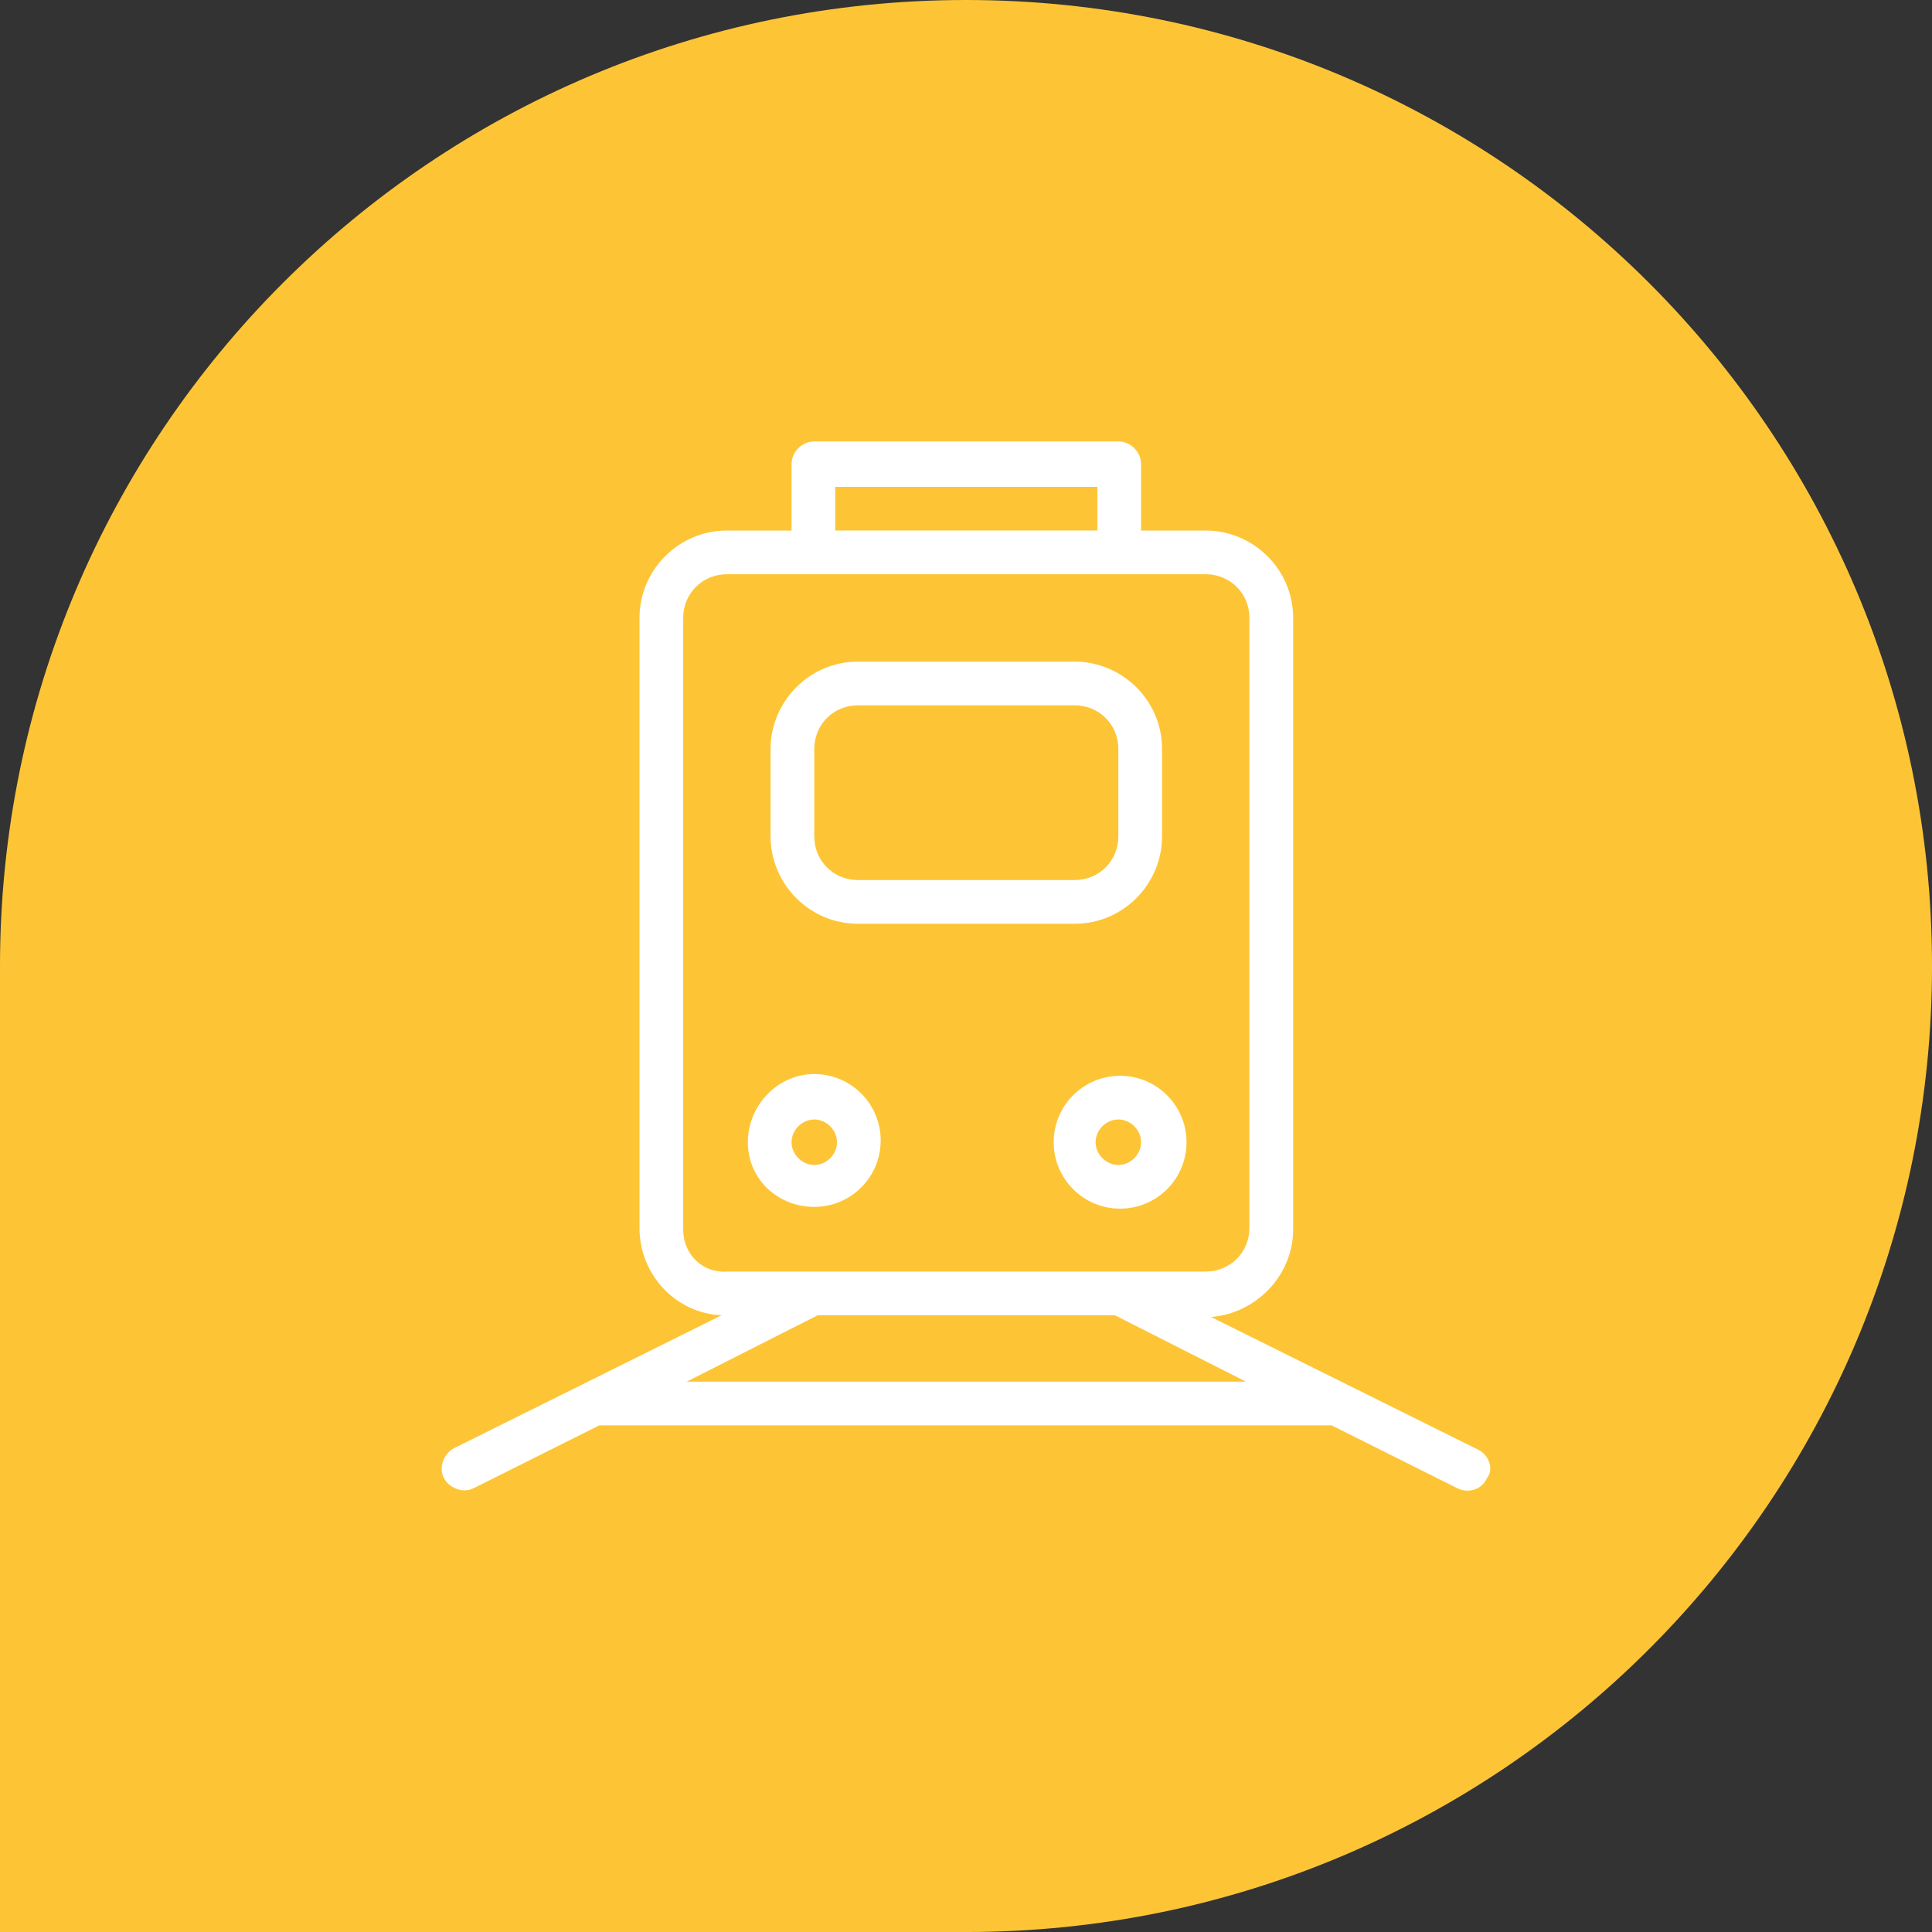 <?xml version="1.0" encoding="utf-8"?>
<!-- Generator: Adobe Illustrator 15.1.0, SVG Export Plug-In . SVG Version: 6.00 Build 0)  -->
<!DOCTYPE svg PUBLIC "-//W3C//DTD SVG 1.1//EN" "http://www.w3.org/Graphics/SVG/1.1/DTD/svg11.dtd">
<svg version="1.1" id="Layer_1" xmlns="http://www.w3.org/2000/svg" xmlns:xlink="http://www.w3.org/1999/xlink" x="0px" y="0px"
	 width="111.581px" height="111.582px" viewBox="0 0 111.581 111.582" enable-background="new 0 0 111.581 111.582"
	 xml:space="preserve">
<rect x="0" y="0" width="111.581" height="111.582" fill="#333333" stroke="none"/>
<g id="F_-_558_x2C__Bus_x2C__car_x2C__traffic_x2C__transport_x2C__vehicles">
	<g>
		<path fill="#FFFFFF" d="M78.5,73.858V48.12h6.359c0.707,0,1.313-0.605,1.313-1.312V36.714c0-0.706-0.605-1.312-1.313-1.312H78.5
			v-5.45c0-2.523-2.018-4.542-4.541-4.542H37.622c-2.523,0-4.542,2.019-4.542,4.542v5.551h-6.359c-0.707,0-1.312,0.605-1.312,1.312
			v10.094c0,0.707,0.605,1.312,1.312,1.312h6.359v25.738c0,2.523,2.019,4.543,4.542,4.543h0.505v5.047H26.822
			c-0.707,0-1.312,0.605-1.312,1.312s0.605,1.312,1.312,1.312c2.927,0,56.119,0,58.037,0c0.707,0,1.313-0.605,1.313-1.312
			s-0.605-1.312-1.313-1.312H74.766V78.4C76.886,77.997,78.5,76.079,78.5,73.858z M83.547,38.027v7.57H78.5v-7.57H83.547z
			 M35.604,29.952c0-1.11,0.908-2.019,2.019-2.019h36.337c1.109,0,2.019,0.909,2.019,2.019c0,7.57,0,23.315,0,30.785H35.604
			C35.604,47.212,35.604,43.477,35.604,29.952z M28.033,45.597v-7.57h5.047v7.57H28.033z M35.604,73.858V63.26h40.374v10.599
			c0,1.11-0.909,2.019-2.019,2.019c-18.977,0-26.243,0-36.337,0C36.512,75.877,35.604,74.969,35.604,73.858z M65.884,78.4v5.047
			H47.01V78.4H65.884z M40.65,83.447V78.4h3.836v5.047H40.65z M68.407,83.447V78.4h3.835v5.047H68.407z"/>
		<path fill="#FFFFFF" d="M45.697,69.619c0-2.119-1.717-3.836-3.836-3.836s-3.734,1.717-3.734,3.836s1.716,3.836,3.836,3.836
			C44.082,73.455,45.697,71.639,45.697,69.619z M40.65,69.619c0-0.707,0.605-1.313,1.313-1.313c0.706,0,1.312,0.605,1.312,1.313
			s-0.605,1.313-1.312,1.313C41.256,70.932,40.65,70.225,40.65,69.619z"/>
		<path fill="#FFFFFF" d="M69.719,73.354c2.12,0,3.836-1.715,3.836-3.835s-1.716-3.835-3.836-3.835
			c-2.119,0-3.835,1.715-3.835,3.835S67.6,73.354,69.719,73.354z M69.719,68.307c0.707,0,1.313,0.605,1.313,1.313
			s-0.605,1.313-1.313,1.313c-0.706,0-1.312-0.605-1.312-1.313S69.013,68.307,69.719,68.307z"/>
		<path fill="#FFFFFF" d="M47.01,35.503h17.663c0.706,0,1.312-0.605,1.312-1.312s-0.605-1.313-1.312-1.313H47.01
			c-0.707,0-1.313,0.606-1.313,1.313S46.303,35.503,47.01,35.503z"/>
	</g>
</g>
<path fill="#FDC536" d="M55.791,111.582H0V55.791C0,24.979,24.978,0,55.791,0c30.813,0,55.791,24.979,55.791,55.791
	C111.582,86.604,86.604,111.582,55.791,111.582"/>
<g id="F_-_560_x2C__Rail_x2C__railway_x2C__train_x2C__transportation_x2C__travel">
	<g>
		<path fill="#FFFFFF" d="M49.551,53.351h12.516c2.826,0,5.047-2.321,5.047-5.046v-5.046c0-2.826-2.321-5.047-5.047-5.047H49.551
			c-2.826,0-5.047,2.321-5.047,5.047v5.046C44.504,51.03,46.725,53.351,49.551,53.351z M47.027,43.258
			c0-1.413,1.11-2.523,2.523-2.523h12.516c1.413,0,2.523,1.11,2.523,2.523v5.046c0,1.413-1.11,2.523-2.523,2.523H49.551
			c-1.413,0-2.523-1.11-2.523-2.523V43.258z"/>
		<path fill="#FFFFFF" d="M85.383,83.732l-15.443-7.671c2.624-0.202,4.744-2.423,4.744-5.047V35.688
			c0-2.826-2.321-5.047-5.047-5.047h-3.734v-3.835c0-0.707-0.605-1.312-1.313-1.312H47.027c-0.706,0-1.312,0.605-1.312,1.312v3.835
			H41.98c-2.826,0-5.047,2.322-5.047,5.047v35.226c0,2.726,2.12,4.946,4.744,5.047l-15.442,7.672
			c-0.606,0.303-0.909,1.109-0.606,1.715c0.304,0.606,1.11,0.909,1.717,0.606l7.267-3.634h42.292l7.267,3.634
			c0.606,0.303,1.413,0.101,1.717-0.606C86.291,84.843,85.988,84.035,85.383,83.732z M48.238,28.117h15.141v2.523H48.238V28.117z
			 M39.457,71.015V35.688c0-1.413,1.11-2.523,2.523-2.523c4.542,0,25.133,0,27.656,0c1.413,0,2.523,1.11,2.523,2.523v35.226
			c0,1.414-1.11,2.523-2.523,2.523H41.98C40.567,73.538,39.457,72.428,39.457,71.015z M39.659,79.796l7.57-3.836h17.159l7.569,3.836
			H39.659z"/>
		<path fill="#FFFFFF" d="M47.027,69.702c2.12,0,3.836-1.716,3.836-3.835c0-2.12-1.716-3.836-3.836-3.836
			c-2.119,0-3.835,1.817-3.835,3.937S44.908,69.702,47.027,69.702z M47.027,64.655c0.707,0,1.313,0.605,1.313,1.313
			s-0.605,1.313-1.313,1.313c-0.706,0-1.312-0.605-1.312-1.313S46.321,64.655,47.027,64.655z"/>
		<path fill="#FFFFFF" d="M60.855,65.968c0,2.119,1.716,3.836,3.836,3.836c2.119,0,3.835-1.717,3.835-3.836
			s-1.716-3.836-3.835-3.836C62.571,62.132,60.855,63.849,60.855,65.968z M65.902,65.968c0,0.707-0.605,1.313-1.313,1.313
			c-0.706,0-1.312-0.605-1.312-1.313s0.605-1.313,1.312-1.313C65.297,64.655,65.902,65.261,65.902,65.968z"/>
	</g>
</g>
</svg>

